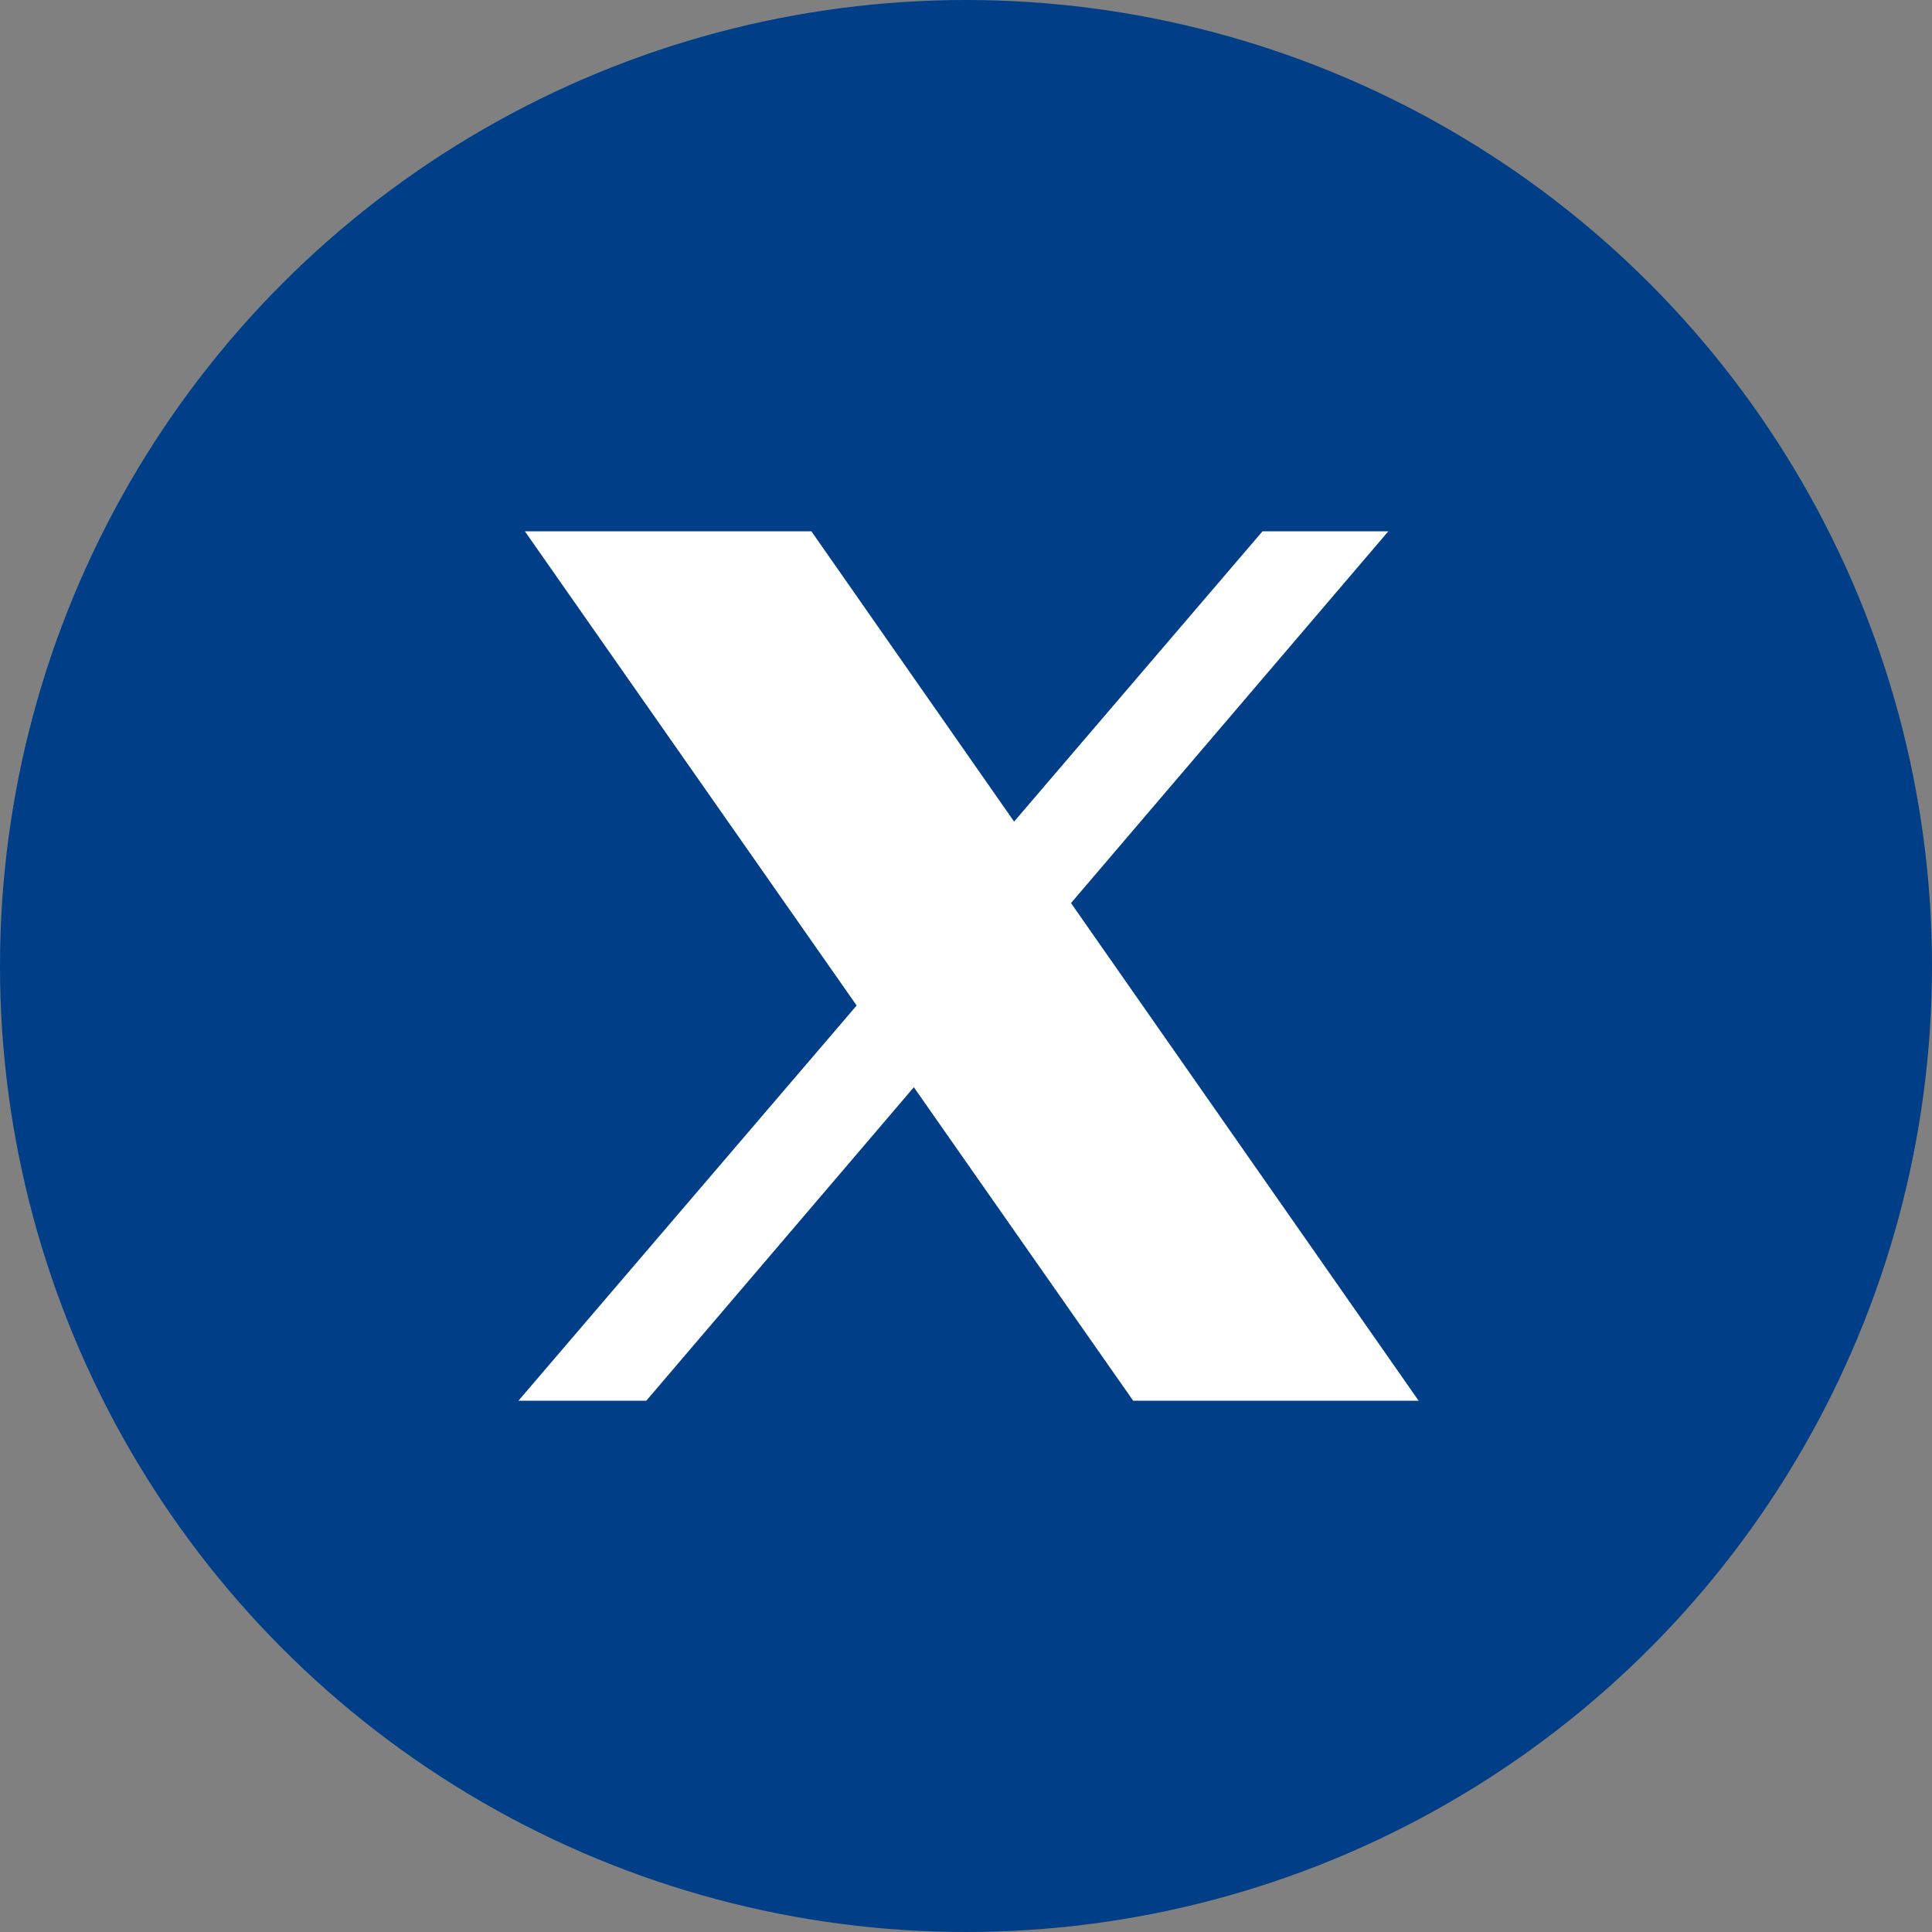 <svg xmlns="http://www.w3.org/2000/svg" width="40" height="40" viewBox="0 0 40 40" fill="none"><rect x="0" y="0" width="40" height="40" fill="#808080" stroke="none"/><circle cx="20" cy="20" r="20" fill="#003F87"></circle><path d="M10.867 11L17.736 20.818L10.734 29H13.381L18.92 22.51L23.461 29H29.371L22.174 18.697L28.744 11H26.139L20.996 17.01L16.799 11H10.867Z" fill="white"></path></svg>